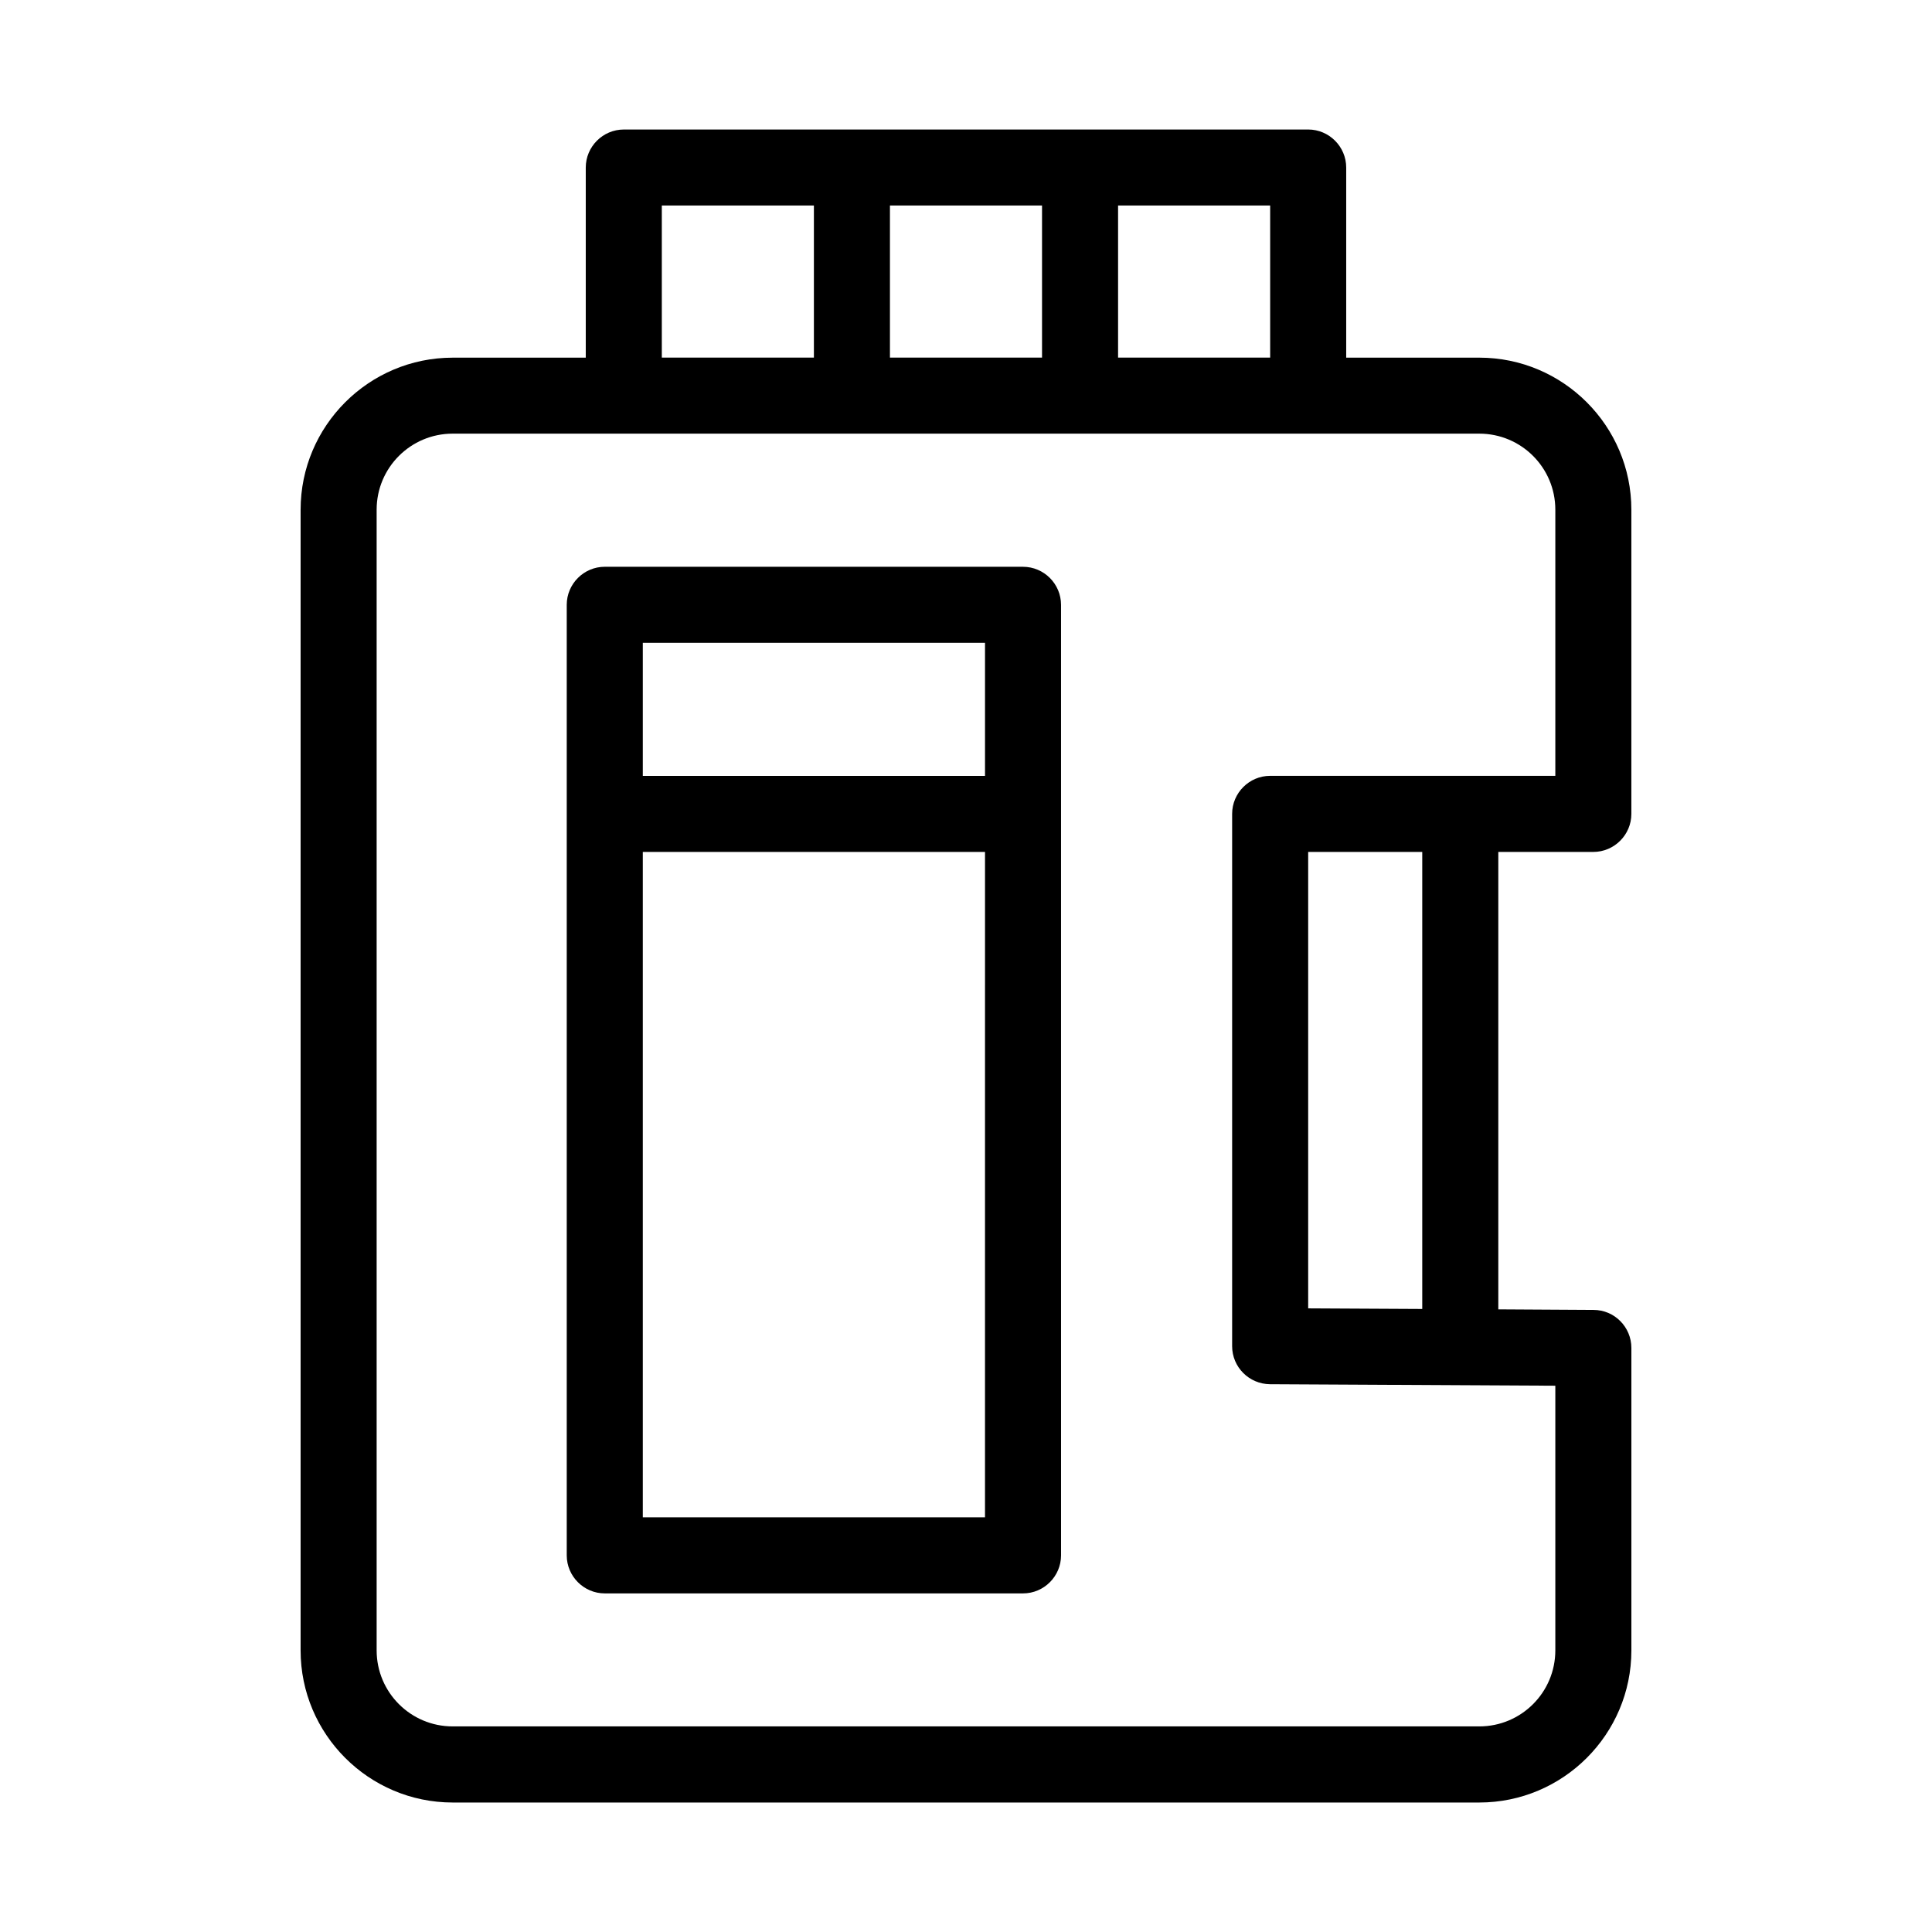 <?xml version="1.0" encoding="UTF-8"?>
<!-- Uploaded to: ICON Repo, www.iconrepo.com, Generator: ICON Repo Mixer Tools -->
<svg fill="#000000" width="800px" height="800px" version="1.1" viewBox="144 144 512 512" xmlns="http://www.w3.org/2000/svg">
 <g>
  <path d="m566.25 369.77c5.543 0 10.078-4.535 10.078-10.078v-80.605c0-22.219-18.086-40.305-40.305-40.305h-35.266v-50.383c0-5.543-4.535-10.078-10.078-10.078l-60.457 0.004h-120.91c-5.543 0-10.078 4.535-10.078 10.078v50.383h-35.266c-22.219 0-40.305 18.086-40.305 40.305v302.29c0 22.219 18.086 40.305 40.305 40.305h272.06c22.219 0 40.305-18.086 40.305-40.305v-80.16c0-5.543-4.484-10.078-10.027-10.078l-25.238-0.148v-121.22zm-75.57 120.96v-120.96h30.23v121.12zm-50.379-292.26h40.305v40.305h-40.305zm-60.457 0h40.305v40.305h-40.305zm-60.457 0h40.305v40.305h-40.305zm236.79 312.76v70.133c0 11.133-9.02 20.152-20.152 20.152h-272.06c-11.133 0-20.152-9.02-20.152-20.152v-302.29c0-11.133 9.02-20.152 20.152-20.152h272.06c11.133 0 20.152 9.02 20.152 20.152v70.535h-25.191l-50.379-0.004c-5.543 0-10.078 4.535-10.078 10.078v141.07c0 5.543 4.484 10.027 10.027 10.078z"/>
  <path d="m415.11 294.2h-110.84c-5.543 0-10.078 4.535-10.078 10.078v251.91c0 5.543 4.535 10.078 10.078 10.078h110.84c5.543 0 10.078-4.535 10.078-10.078l-0.004-251.91c0-5.539-4.531-10.074-10.074-10.074zm-100.76 20.152h90.688v35.266h-90.688zm90.684 231.75h-90.684v-176.33h90.688z"/>
 </g>
</svg>